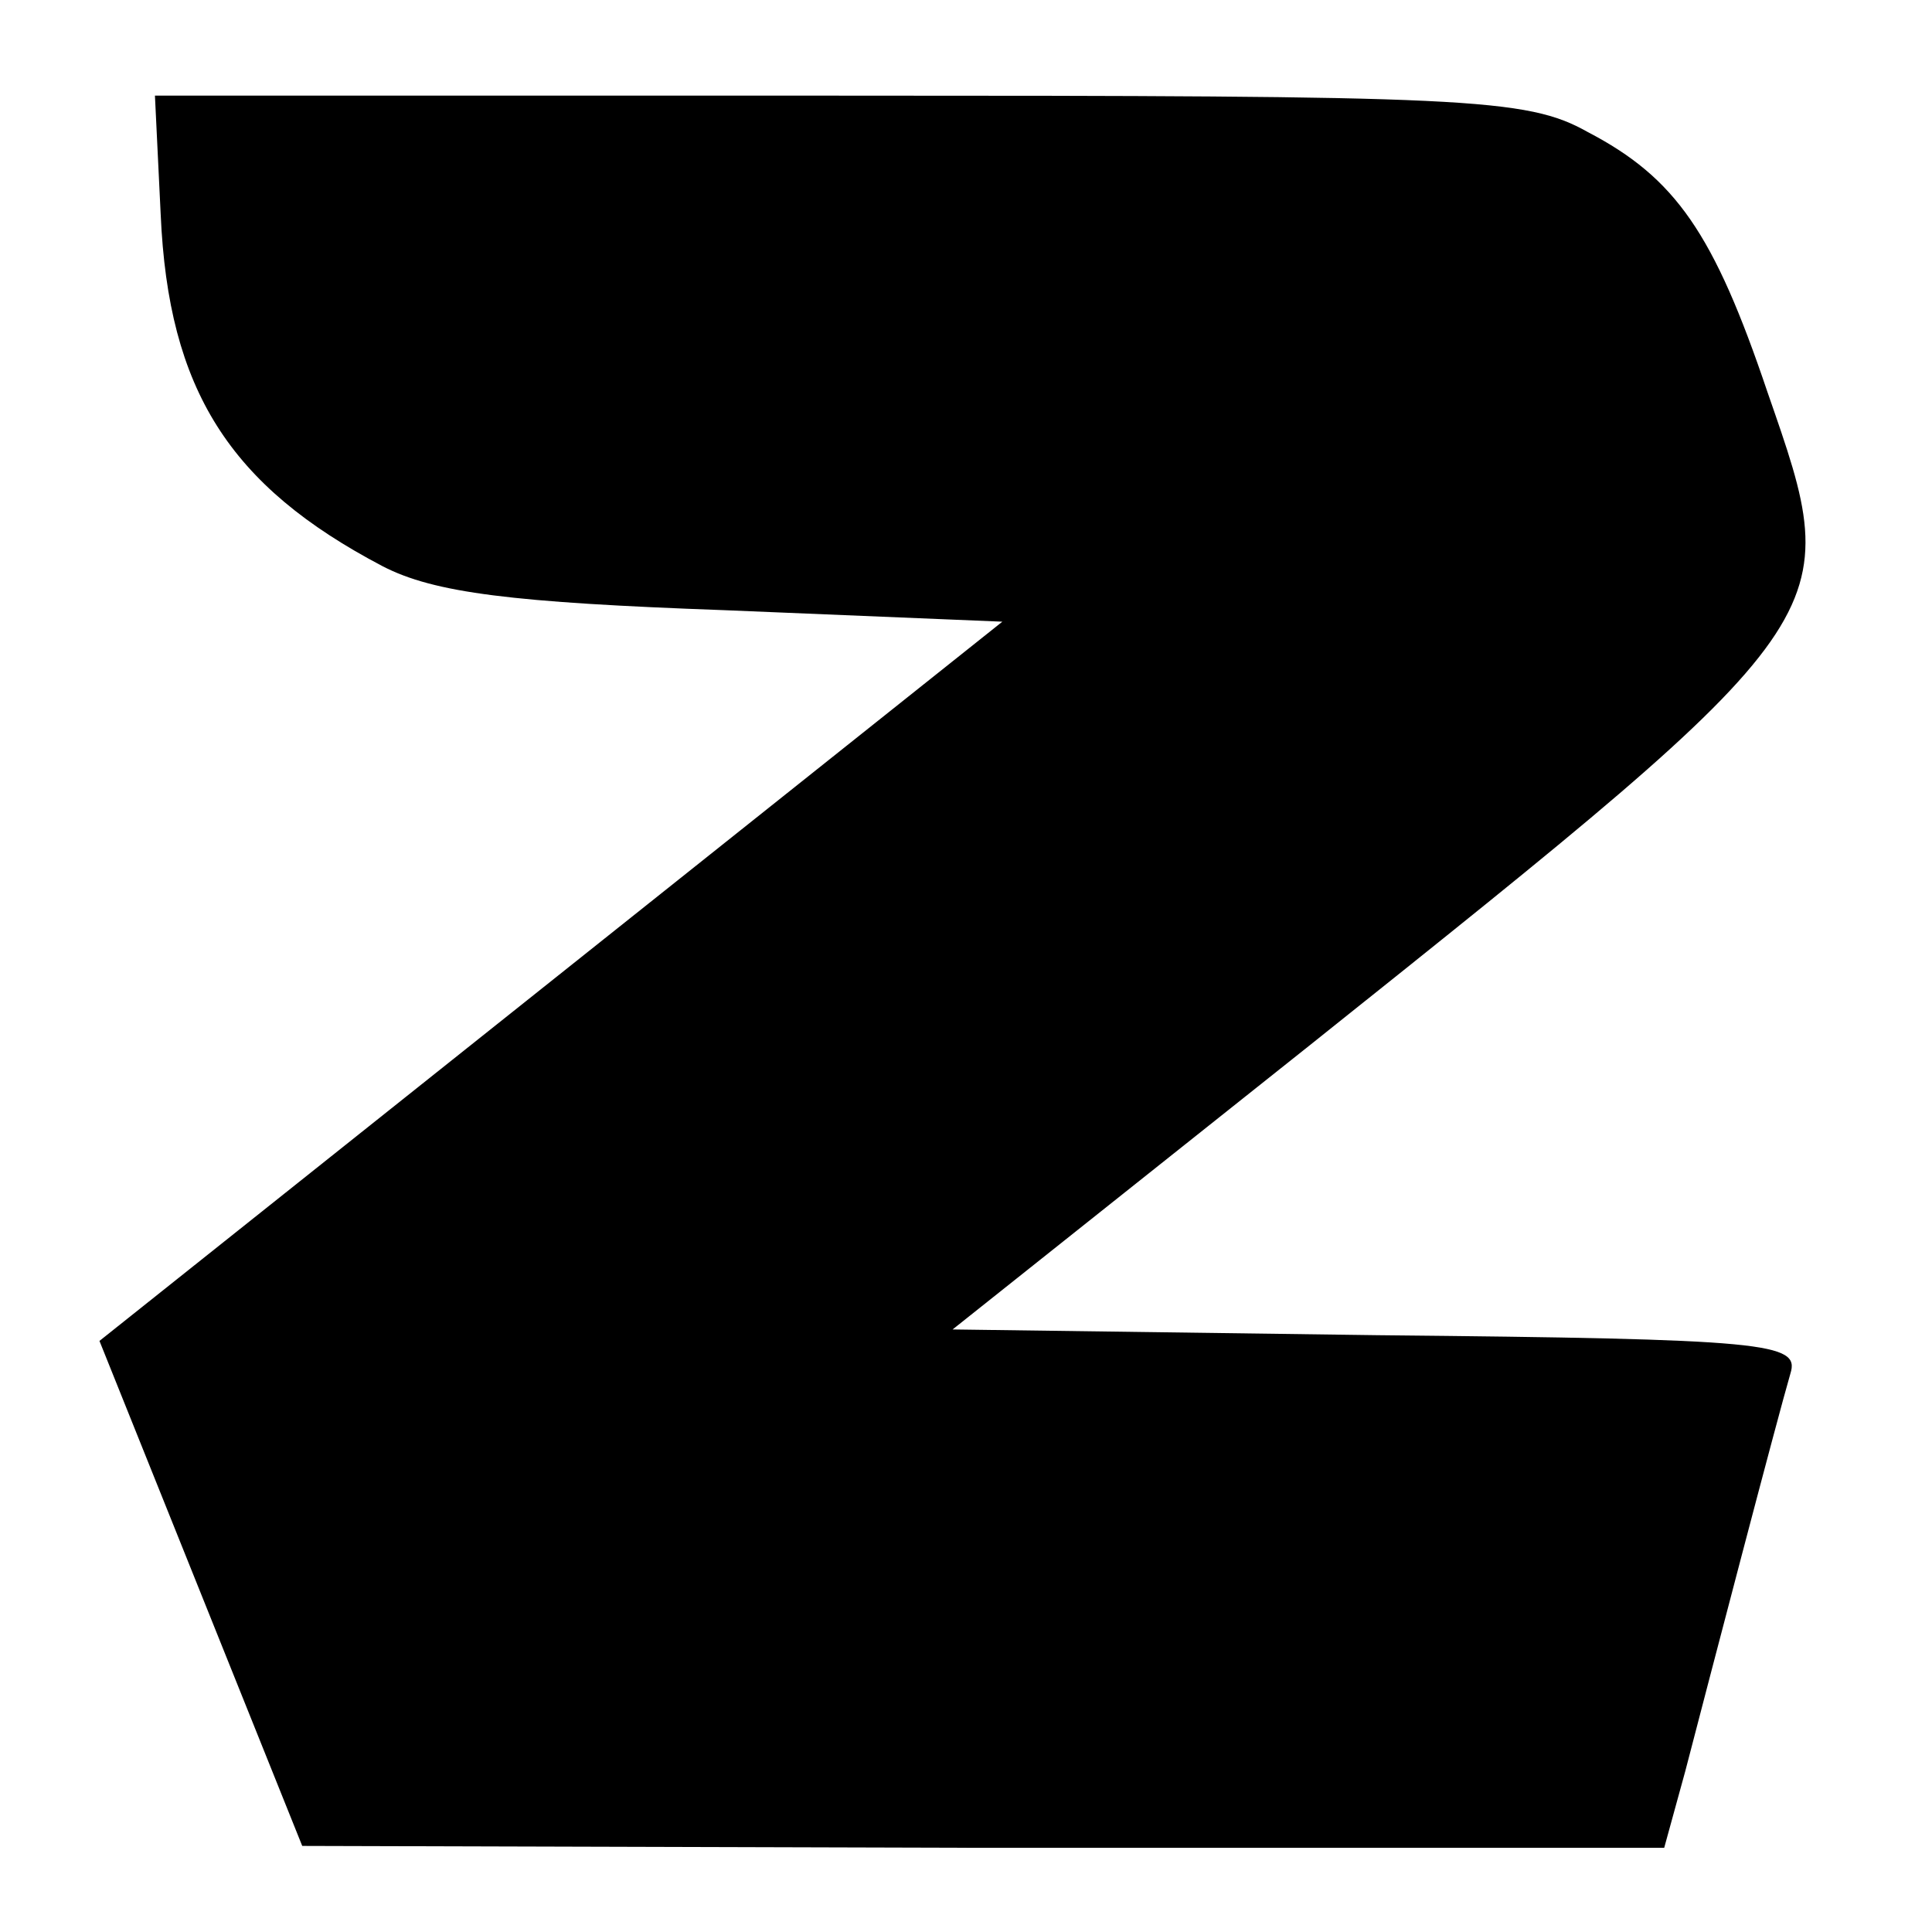 <?xml version="1.0" standalone="no"?>
<!DOCTYPE svg PUBLIC "-//W3C//DTD SVG 20010904//EN"
 "http://www.w3.org/TR/2001/REC-SVG-20010904/DTD/svg10.dtd">
<svg version="1.0" xmlns="http://www.w3.org/2000/svg"
 width="101pt" height="101pt" viewBox="0 0 101 101"
 preserveAspectRatio="xMidYMid meet">
<g transform="translate(0,101) scale(0.1,-0.1)"
fill="#000000" stroke="none">
<path d="M84 898 c4 -92 36 -142 116 -184 27 -14 68 -19 179 -23 l145 -6 -236
-188 -236 -188 53 -132 53 -132 356 -1 356 0 11 40 c13 50 48 184 55 208 5 16
-12 18 -216 20 l-222 3 186 148 c283 226 281 224 240 342 -28 83 -48 112 -94
136 -32 18 -63 19 -392 19 l-357 0 3 -62z"/>
</g>
</svg>
